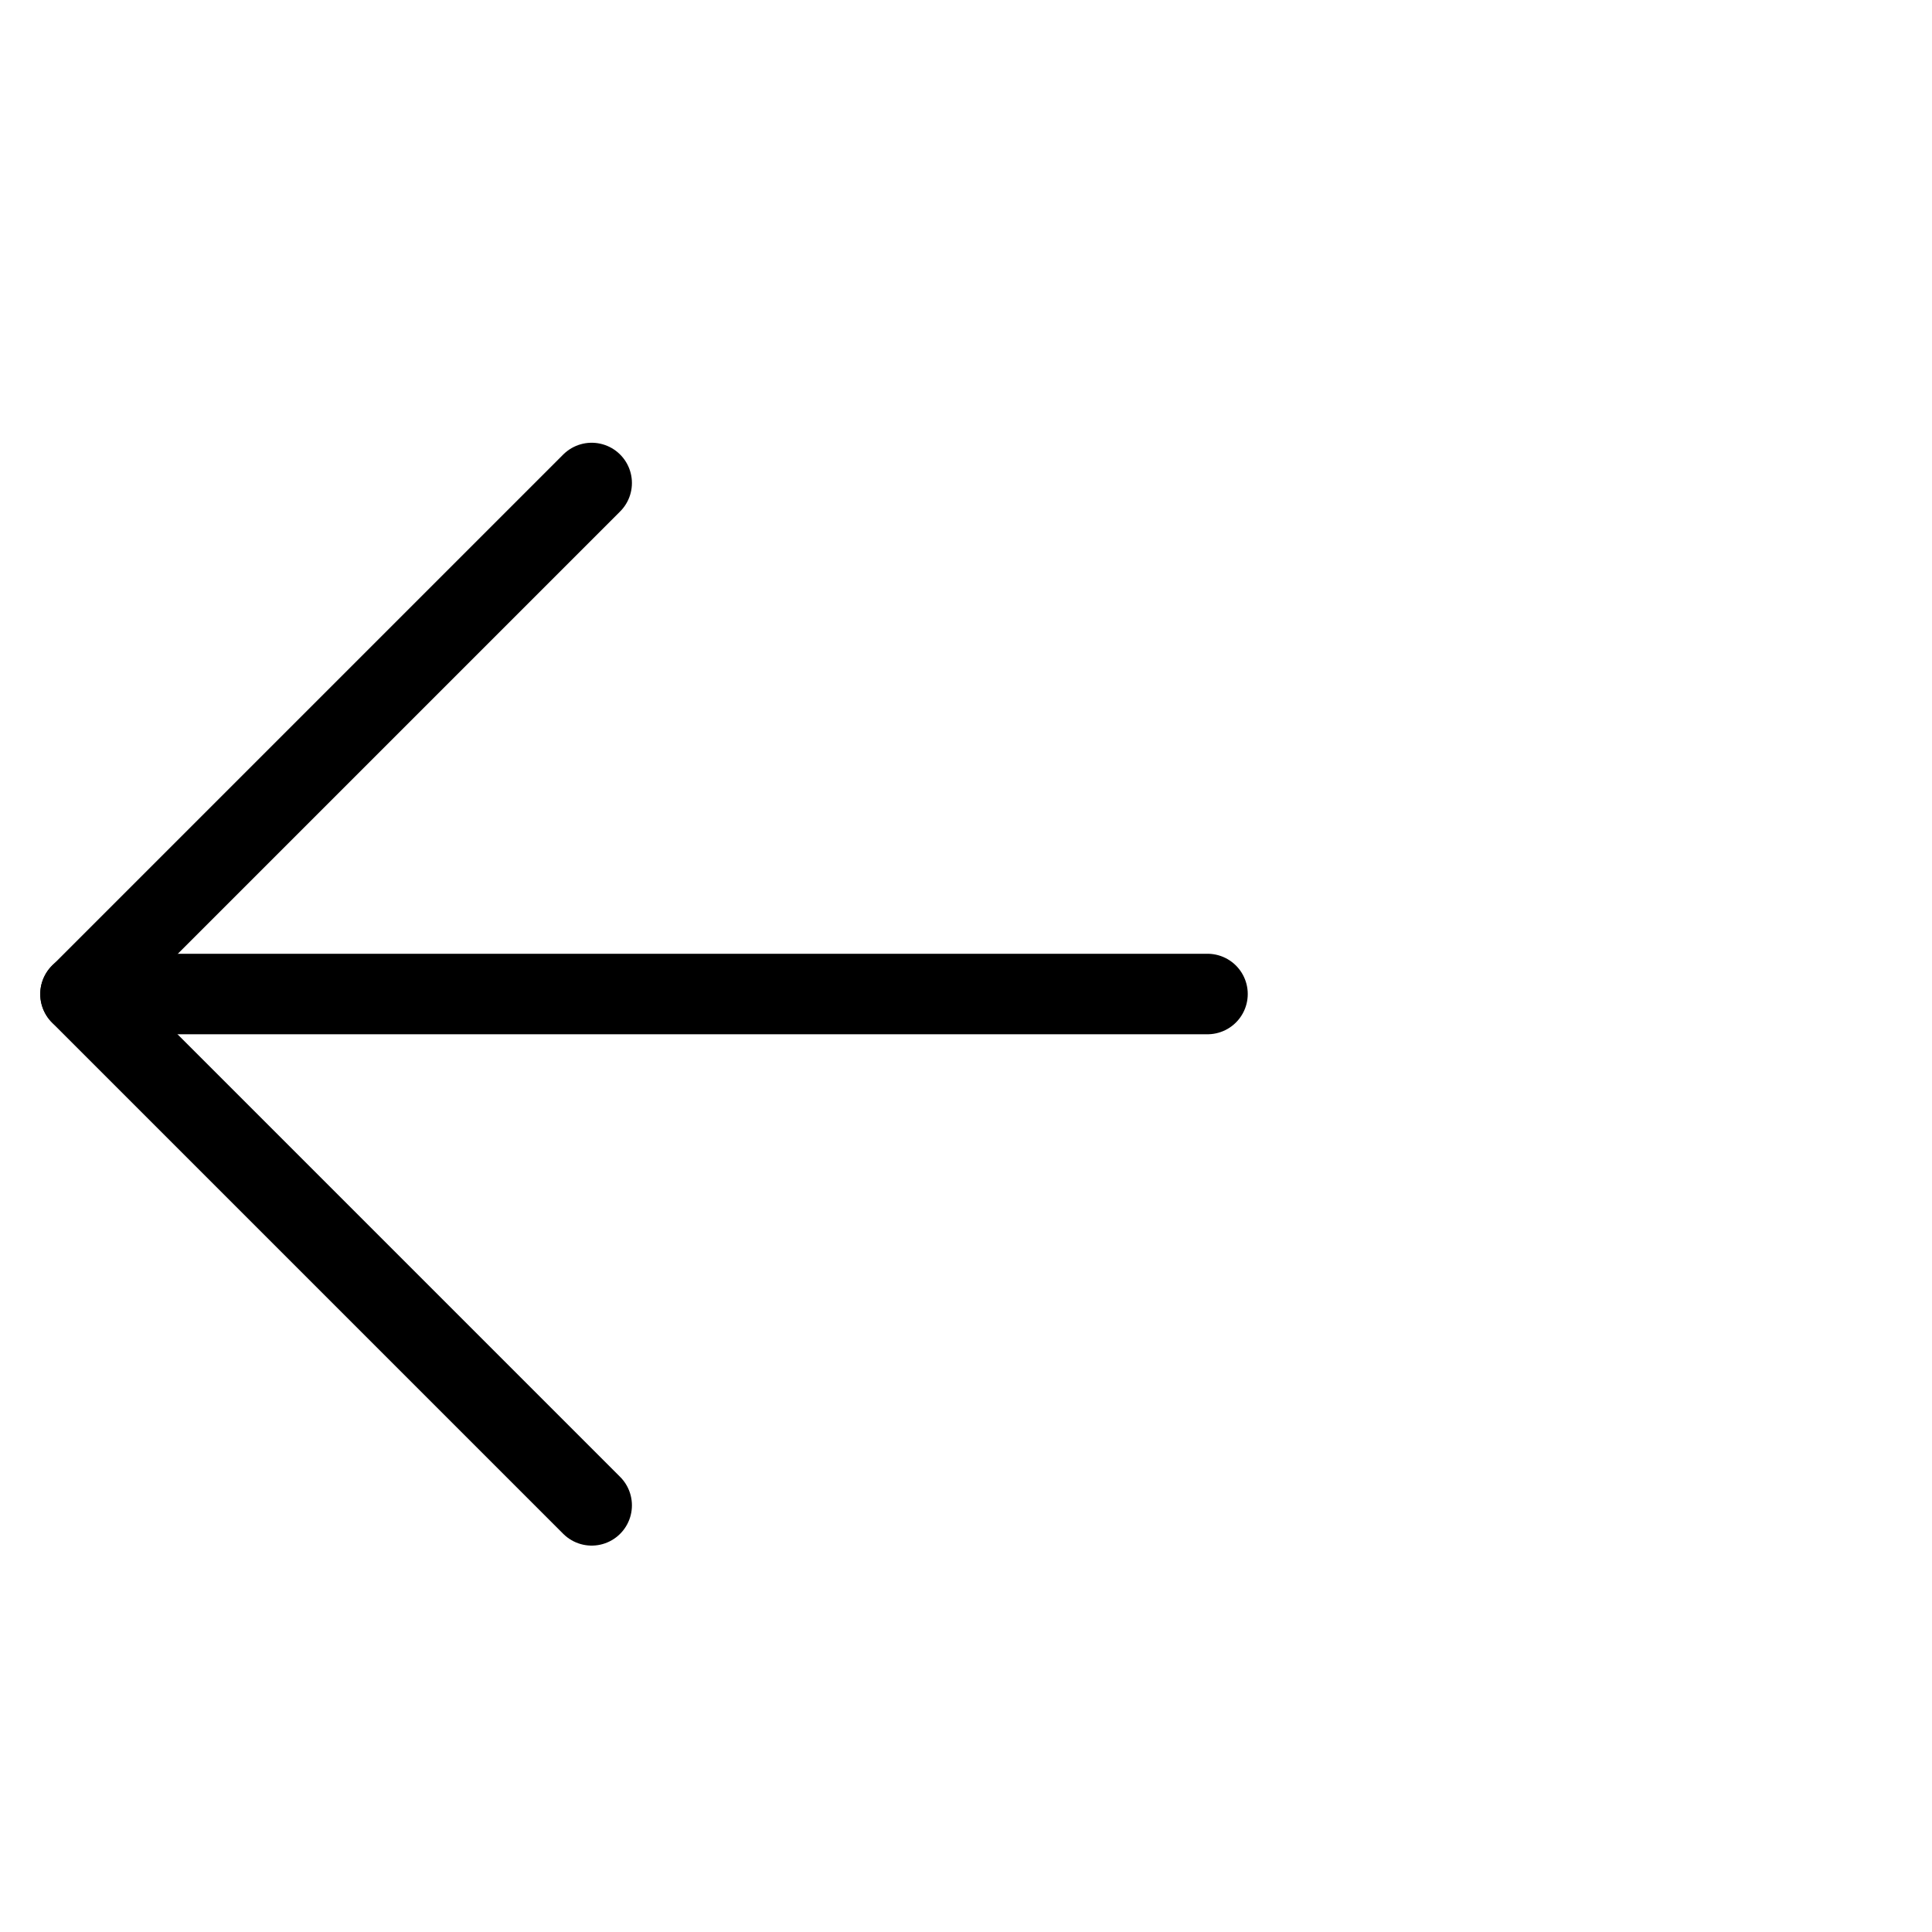 <svg width="24" height="24" viewBox="0 0 24 24" fill="none" xmlns="http://www.w3.org/2000/svg">
<mask id="mask0_2444_45716" style="mask-type:alpha" maskUnits="userSpaceOnUse" x="0" y="0" width="24" height="24">
<rect width="24" height="24" fill="#C4C4C4"/>
</mask>
<g mask="url(#mask0_2444_45716)">
<path d="M7.35 18.7L1 12.35L7.35 6" stroke="#000000" stroke-linecap="round" stroke-linejoin="round"/>
<path d="M1 12.348H15" stroke="#000000" stroke-linecap="round" stroke-linejoin="round"/>
</g>
</svg>
